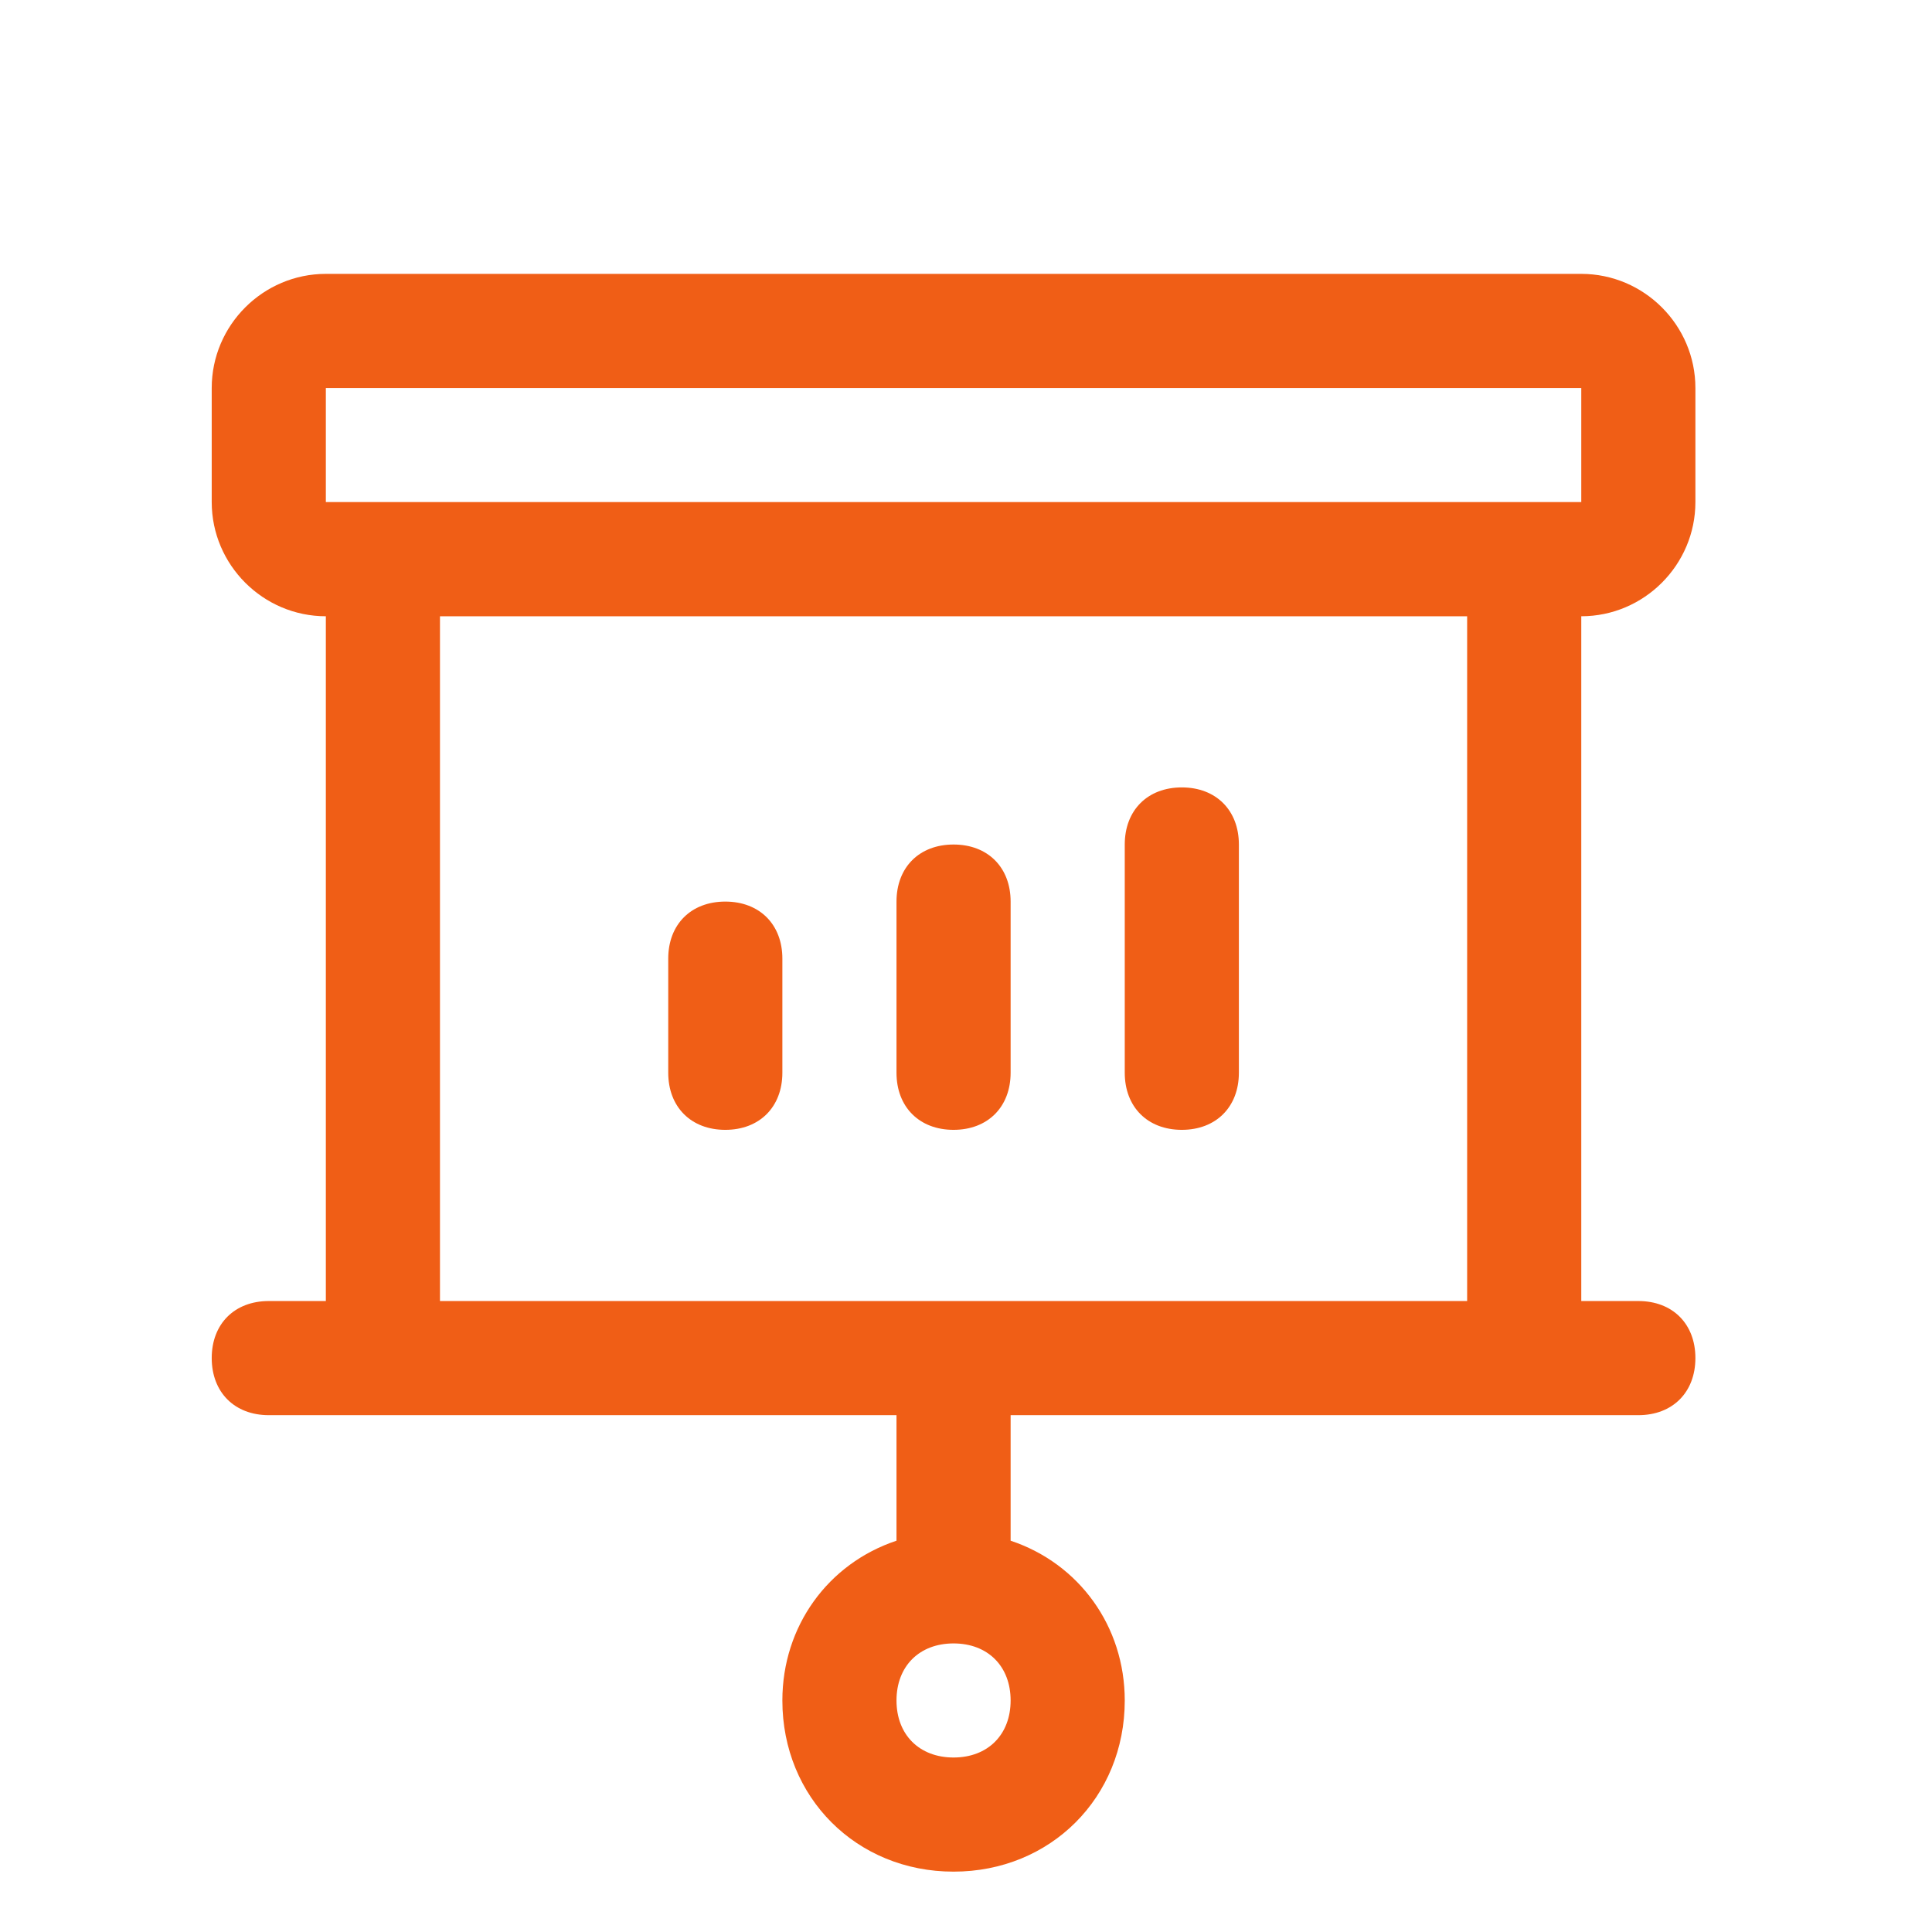 <svg width="41" height="41" viewBox="0 0 41 41" fill="none" xmlns="http://www.w3.org/2000/svg">
<path d="M15.392 23.977C16.118 23.977 16.603 23.492 16.603 22.765V20.343C16.603 19.617 16.118 19.133 15.392 19.133C14.665 19.133 14.181 19.617 14.181 20.343V22.765C14.181 23.492 14.665 23.977 15.392 23.977ZM20.236 23.977C20.962 23.977 21.447 23.492 21.447 22.765V19.133C21.447 18.406 20.962 17.922 20.236 17.922C19.509 17.922 19.025 18.406 19.025 19.133V22.765C19.025 23.492 19.509 23.977 20.236 23.977ZM25.08 23.977C25.806 23.977 26.291 23.492 26.291 22.765V17.922C26.291 17.195 25.806 16.71 25.08 16.71C24.353 16.71 23.869 17.195 23.869 17.922V22.765C23.869 23.492 24.353 23.977 25.08 23.977Z" fill="#F05E16"/>
<path d="M35.979 10.655V8.234C35.979 6.901 34.889 5.812 33.557 5.812H6.915C5.583 5.812 4.493 6.901 4.493 8.234V10.655C4.493 11.988 5.583 13.078 6.915 13.078V27.61H5.704C4.978 27.61 4.493 28.094 4.493 28.82C4.493 29.547 4.978 30.032 5.704 30.032H19.025V32.696C17.572 33.18 16.603 34.512 16.603 36.087C16.603 38.145 18.177 39.719 20.236 39.719C22.295 39.719 23.869 38.145 23.869 36.087C23.869 34.512 22.9 33.18 21.447 32.696V30.032H34.768C35.495 30.032 35.979 29.547 35.979 28.82C35.979 28.094 35.495 27.61 34.768 27.61H33.557V13.078C34.889 13.078 35.979 11.988 35.979 10.655ZM20.236 37.297C19.509 37.297 19.025 36.813 19.025 36.087C19.025 35.36 19.509 34.876 20.236 34.876C20.963 34.876 21.447 35.36 21.447 36.087C21.447 36.813 20.963 37.297 20.236 37.297ZM6.915 8.234H33.557V10.655H6.915V8.234ZM31.135 27.61H9.337V13.078H31.135V27.61Z" fill="#F05E16"/>
</svg>
